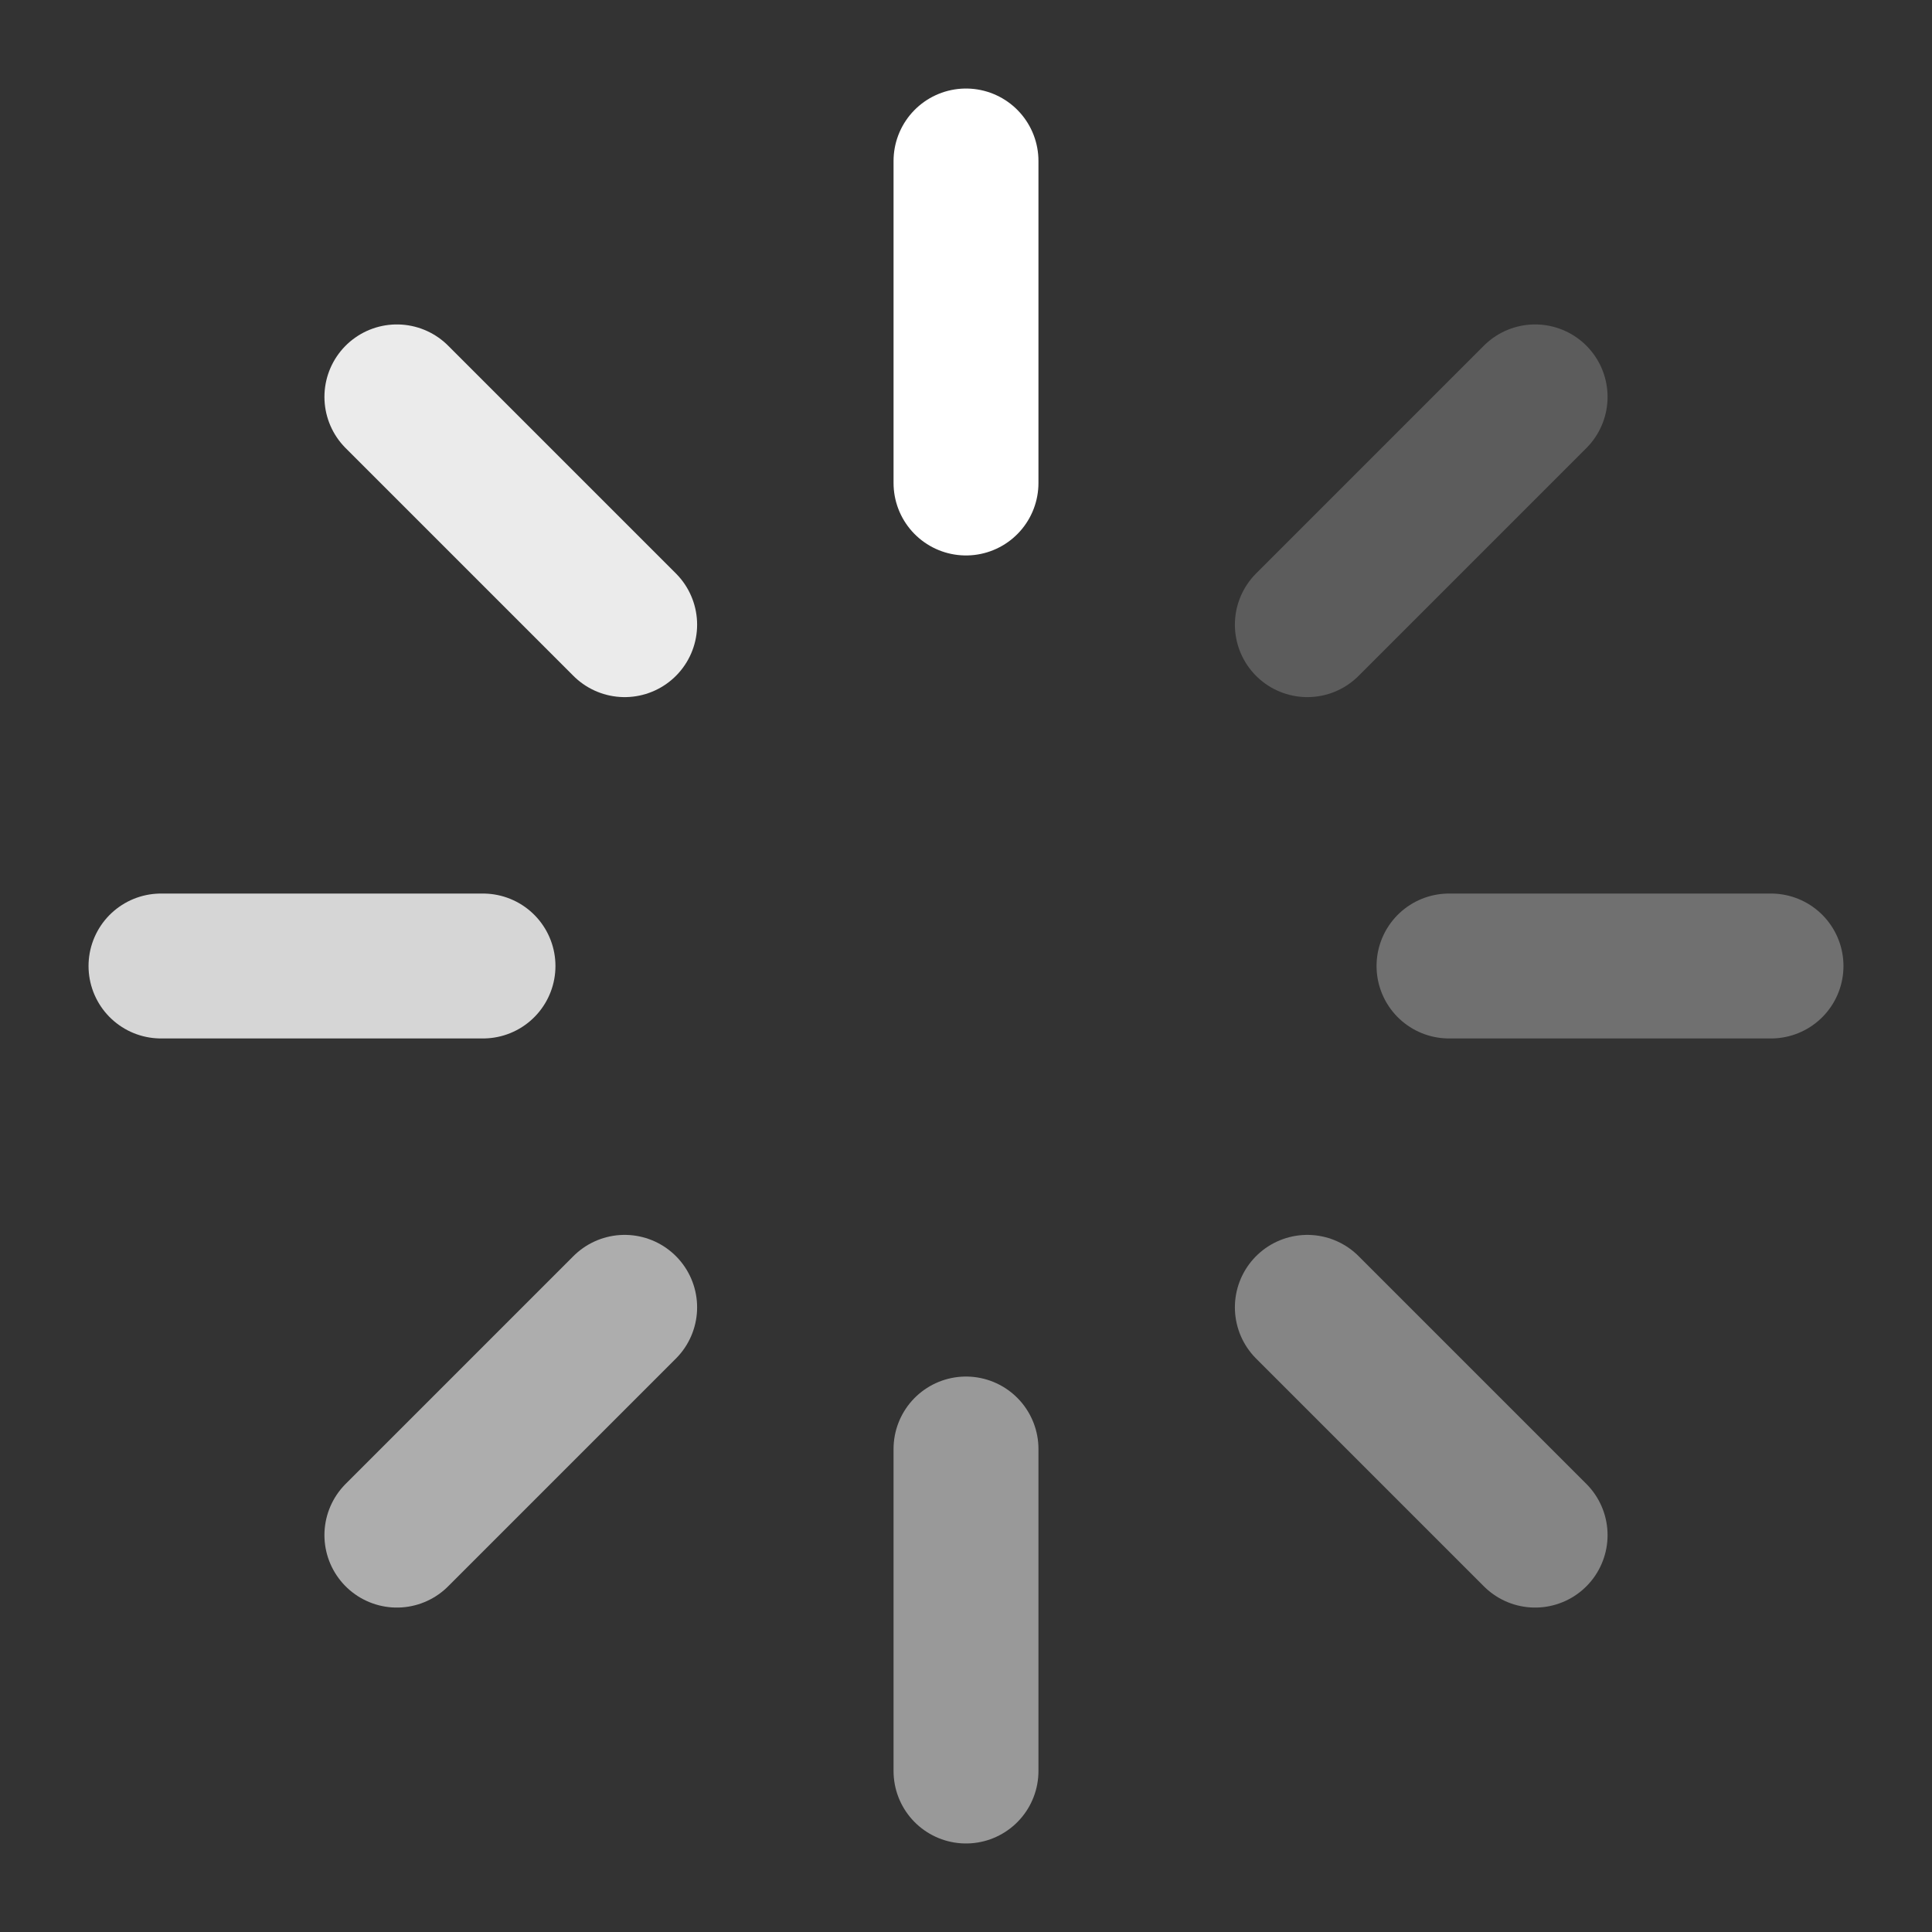 <?xml version="1.0" encoding="UTF-8"?> <svg xmlns="http://www.w3.org/2000/svg" width="40" height="40" viewBox="0 0 40 40" fill="none"><rect x="0" y="0" width="40" height="40" fill="#333333" stroke="none"/> <path d="M20 3.333V10" stroke="white" stroke-width="3" stroke-linecap="round" stroke-linejoin="round"></path> <path opacity="0.5" d="M20 30V36.667" stroke="white" stroke-width="3" stroke-linecap="round" stroke-linejoin="round"></path> <path opacity="0.9" d="M8.217 8.217L12.933 12.933" stroke="white" stroke-width="3" stroke-linecap="round" stroke-linejoin="round"></path> <path opacity="0.4" d="M27.067 27.067L31.783 31.783" stroke="white" stroke-width="3" stroke-linecap="round" stroke-linejoin="round"></path> <path opacity="0.8" d="M3.333 20H10" stroke="white" stroke-width="3" stroke-linecap="round" stroke-linejoin="round"></path> <path opacity="0.3" d="M30 20H36.667" stroke="white" stroke-width="3" stroke-linecap="round" stroke-linejoin="round"></path> <path opacity="0.6" d="M8.217 31.783L12.933 27.067" stroke="white" stroke-width="3" stroke-linecap="round" stroke-linejoin="round"></path> <path opacity="0.2" d="M27.067 12.933L31.783 8.217" stroke="white" stroke-width="3" stroke-linecap="round" stroke-linejoin="round"></path> </svg> 